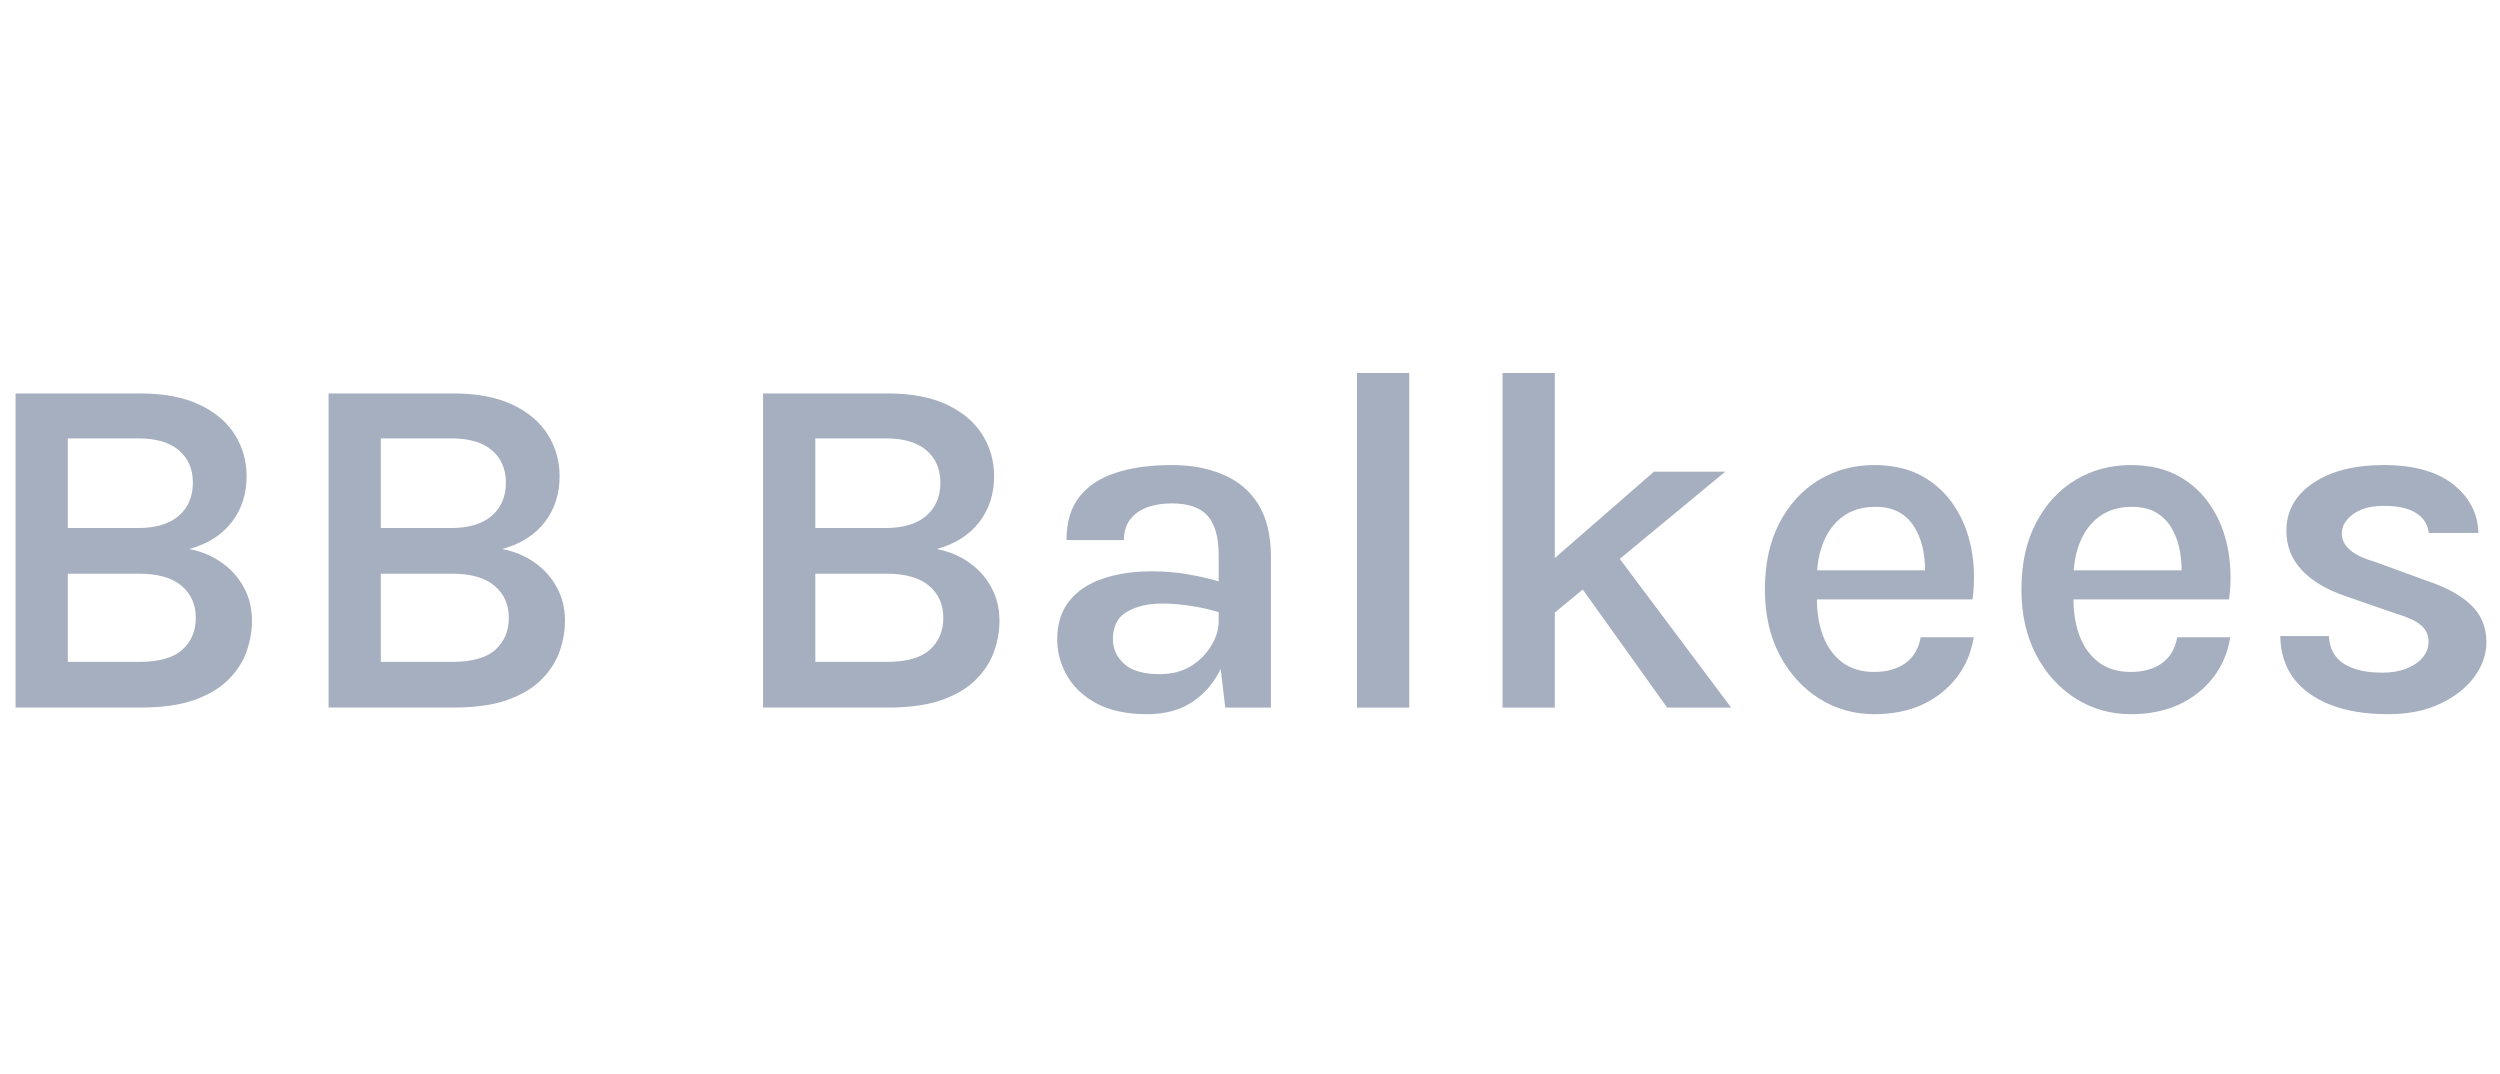 <svg width="135" height="58" viewBox="0 0 135 58" fill="none" xmlns="http://www.w3.org/2000/svg">
<g clip-path="url(#clip0_1204_28895)">
<path d="M128.964 38.566C127.742 38.566 126.696 38.395 125.825 38.052C124.964 37.709 124.3 37.225 123.834 36.601C123.377 35.968 123.144 35.216 123.135 34.346H125.759C125.795 35.023 126.067 35.524 126.577 35.849C127.087 36.166 127.777 36.324 128.648 36.324C129.123 36.324 129.549 36.254 129.927 36.113C130.305 35.964 130.6 35.766 130.811 35.52C131.031 35.265 131.141 34.983 131.141 34.675C131.141 34.28 130.996 33.968 130.705 33.739C130.424 33.51 129.967 33.304 129.334 33.119L126.63 32.183C125.61 31.831 124.827 31.361 124.282 30.771C123.737 30.182 123.465 29.479 123.465 28.661C123.465 27.597 123.944 26.74 124.902 26.089C125.861 25.439 127.136 25.113 128.727 25.113C130.345 25.113 131.593 25.461 132.473 26.155C133.352 26.85 133.805 27.725 133.831 28.78H131.154C131.101 28.323 130.877 27.967 130.481 27.712C130.086 27.448 129.501 27.316 128.727 27.316C128.015 27.316 127.456 27.47 127.052 27.777C126.656 28.076 126.458 28.419 126.458 28.806C126.458 29.483 127.039 29.989 128.199 30.323L131.088 31.378C132.099 31.712 132.882 32.143 133.436 32.671C133.99 33.198 134.266 33.867 134.266 34.675C134.266 35.344 134.042 35.977 133.594 36.575C133.154 37.164 132.539 37.643 131.747 38.012C130.956 38.382 130.028 38.566 128.964 38.566Z" fill="#A6AFBF"/>
<path d="M115.067 38.566C113.977 38.566 112.983 38.285 112.086 37.722C111.198 37.16 110.486 36.373 109.95 35.361C109.422 34.35 109.158 33.176 109.158 31.84C109.158 30.433 109.422 29.228 109.95 28.226C110.477 27.224 111.185 26.454 112.073 25.918C112.97 25.381 113.968 25.113 115.067 25.113C116.078 25.113 116.944 25.316 117.665 25.72C118.386 26.125 118.967 26.67 119.406 27.355C119.855 28.041 120.158 28.82 120.316 29.69C120.475 30.552 120.492 31.444 120.369 32.367H111.414V30.798H118.404L117.797 31.194C117.824 30.745 117.802 30.297 117.731 29.848C117.661 29.4 117.525 28.991 117.322 28.622C117.129 28.244 116.852 27.94 116.491 27.712C116.131 27.483 115.674 27.369 115.12 27.369C114.434 27.369 113.854 27.54 113.379 27.883C112.913 28.226 112.561 28.688 112.324 29.268C112.086 29.848 111.968 30.494 111.968 31.207V32.341C111.968 33.106 112.082 33.783 112.31 34.372C112.539 34.961 112.882 35.427 113.339 35.77C113.796 36.113 114.372 36.285 115.067 36.285C115.735 36.285 116.289 36.131 116.729 35.823C117.177 35.506 117.459 35.036 117.573 34.412H120.435C120.303 35.238 119.995 35.964 119.512 36.588C119.028 37.212 118.408 37.7 117.652 38.052C116.896 38.395 116.034 38.566 115.067 38.566Z" fill="#A6AFBF"/>
<path d="M101.213 38.566C100.123 38.566 99.13 38.285 98.233 37.722C97.345 37.16 96.632 36.373 96.096 35.361C95.569 34.35 95.305 33.176 95.305 31.84C95.305 30.433 95.569 29.228 96.096 28.226C96.624 27.224 97.331 26.454 98.219 25.918C99.116 25.381 100.114 25.113 101.213 25.113C102.225 25.113 103.091 25.316 103.812 25.72C104.533 26.125 105.113 26.67 105.553 27.355C106.001 28.041 106.305 28.82 106.463 29.69C106.621 30.552 106.639 31.444 106.516 32.367H97.56V30.798H104.55L103.944 31.194C103.97 30.745 103.948 30.297 103.878 29.848C103.807 29.4 103.671 28.991 103.469 28.622C103.275 28.244 102.998 27.94 102.638 27.712C102.277 27.483 101.82 27.369 101.266 27.369C100.58 27.369 100 27.54 99.525 27.883C99.059 28.226 98.707 28.688 98.47 29.268C98.233 29.848 98.114 30.494 98.114 31.207V32.341C98.114 33.106 98.228 33.783 98.457 34.372C98.686 34.961 99.028 35.427 99.486 35.77C99.943 36.113 100.519 36.285 101.213 36.285C101.882 36.285 102.436 36.131 102.875 35.823C103.324 35.506 103.605 35.036 103.719 34.412H106.581C106.45 35.238 106.142 35.964 105.658 36.588C105.175 37.212 104.555 37.7 103.799 38.052C103.042 38.395 102.181 38.566 101.213 38.566Z" fill="#A6AFBF"/>
<path d="M81.137 38.21V20.141H83.959V38.21H81.137ZM83.577 30.468L89.314 25.469H93.165L83.577 33.396V30.468ZM90.026 38.21L84.236 30.112L86.953 29.492L93.482 38.21H90.026Z" fill="#A6AFBF"/>
<path d="M73.277 38.21V20.141H76.1V38.21H73.277Z" fill="#A6AFBF"/>
<path d="M66.164 38.21L65.808 35.19V29.98C65.808 29.013 65.61 28.305 65.214 27.857C64.819 27.408 64.172 27.184 63.276 27.184C62.757 27.184 62.304 27.259 61.917 27.408C61.53 27.558 61.227 27.782 61.007 28.081C60.796 28.371 60.691 28.732 60.691 29.162H57.591C57.591 28.204 57.82 27.43 58.277 26.841C58.743 26.243 59.398 25.808 60.242 25.535C61.095 25.254 62.106 25.113 63.276 25.113C64.34 25.113 65.272 25.289 66.072 25.641C66.881 25.984 67.509 26.52 67.958 27.25C68.406 27.98 68.63 28.921 68.63 30.072V38.21H66.164ZM61.944 38.566C60.862 38.566 59.961 38.377 59.24 37.999C58.528 37.621 57.991 37.124 57.631 36.509C57.27 35.893 57.09 35.229 57.09 34.517C57.09 33.7 57.301 33.018 57.723 32.473C58.154 31.928 58.752 31.523 59.517 31.259C60.29 30.987 61.192 30.851 62.221 30.851C62.906 30.851 63.561 30.908 64.186 31.022C64.819 31.128 65.447 31.277 66.072 31.471V33.145C65.57 32.97 65.021 32.833 64.423 32.737C63.834 32.64 63.28 32.592 62.761 32.592C61.996 32.592 61.359 32.741 60.849 33.04C60.348 33.33 60.097 33.823 60.097 34.517C60.097 35.036 60.299 35.48 60.704 35.849C61.108 36.219 61.75 36.403 62.629 36.403C63.28 36.403 63.843 36.258 64.318 35.968C64.792 35.669 65.157 35.3 65.412 34.86C65.676 34.42 65.808 33.985 65.808 33.554H66.481C66.481 34.451 66.305 35.282 65.953 36.047C65.61 36.803 65.1 37.414 64.423 37.88C63.755 38.338 62.928 38.566 61.944 38.566Z" fill="#A6AFBF"/>
<path d="M41.205 38.208V21.246H47.932C49.215 21.246 50.284 21.448 51.137 21.853C51.989 22.257 52.627 22.798 53.049 23.475C53.471 24.152 53.682 24.899 53.682 25.717C53.682 26.676 53.414 27.502 52.878 28.197C52.341 28.892 51.576 29.375 50.583 29.648C51.233 29.771 51.814 30.012 52.324 30.373C52.834 30.725 53.234 31.169 53.524 31.705C53.823 32.242 53.972 32.848 53.972 33.525C53.972 34.07 53.876 34.62 53.682 35.174C53.489 35.728 53.163 36.233 52.706 36.691C52.258 37.148 51.642 37.517 50.86 37.799C50.086 38.071 49.114 38.208 47.945 38.208H41.205ZM44.028 35.741H47.879C48.943 35.741 49.717 35.526 50.2 35.095C50.693 34.655 50.939 34.079 50.939 33.367C50.939 32.646 50.684 32.07 50.174 31.639C49.664 31.2 48.899 30.98 47.879 30.98H44.028V35.741ZM44.028 23.673V28.513H47.813C48.763 28.513 49.492 28.298 50.002 27.867C50.521 27.427 50.781 26.825 50.781 26.06C50.781 25.33 50.53 24.75 50.029 24.319C49.528 23.888 48.798 23.673 47.839 23.673H44.028Z" fill="#A6AFBF"/>
<path d="M17.742 38.208V21.246H24.469C25.753 21.246 26.821 21.448 27.674 21.853C28.527 22.257 29.164 22.798 29.586 23.475C30.008 24.152 30.219 24.899 30.219 25.717C30.219 26.676 29.951 27.502 29.415 28.197C28.878 28.892 28.113 29.375 27.12 29.648C27.77 29.771 28.351 30.012 28.861 30.373C29.371 30.725 29.771 31.169 30.061 31.705C30.36 32.242 30.509 32.848 30.509 33.525C30.509 34.07 30.413 34.62 30.219 35.174C30.026 35.728 29.7 36.233 29.243 36.691C28.795 37.148 28.179 37.517 27.397 37.799C26.623 38.071 25.651 38.208 24.482 38.208H17.742ZM20.565 35.741H24.416C25.48 35.741 26.254 35.526 26.737 35.095C27.23 34.655 27.476 34.079 27.476 33.367C27.476 32.646 27.221 32.07 26.711 31.639C26.201 31.2 25.436 30.98 24.416 30.98H20.565V35.741ZM20.565 23.673V28.513H24.35C25.3 28.513 26.029 28.298 26.539 27.867C27.058 27.427 27.318 26.825 27.318 26.06C27.318 25.33 27.067 24.75 26.566 24.319C26.065 23.888 25.335 23.673 24.376 23.673H20.565Z" fill="#A6AFBF"/>
<path d="M0.84 38.208V21.246H7.566C8.85 21.246 9.918 21.448 10.771 21.853C11.624 22.257 12.262 22.798 12.684 23.475C13.106 24.152 13.317 24.899 13.317 25.717C13.317 26.676 13.049 27.502 12.512 28.197C11.976 28.892 11.211 29.375 10.217 29.648C10.868 29.771 11.448 30.012 11.958 30.373C12.468 30.725 12.868 31.169 13.159 31.705C13.458 32.242 13.607 32.848 13.607 33.525C13.607 34.07 13.51 34.62 13.317 35.174C13.123 35.728 12.798 36.233 12.341 36.691C11.892 37.148 11.277 37.517 10.494 37.799C9.721 38.071 8.749 38.208 7.58 38.208H0.84ZM3.662 35.741H7.514C8.578 35.741 9.351 35.526 9.835 35.095C10.327 34.655 10.573 34.079 10.573 33.367C10.573 32.646 10.319 32.07 9.809 31.639C9.299 31.2 8.534 30.98 7.514 30.98H3.662V35.741ZM3.662 23.673V28.513H7.448C8.397 28.513 9.127 28.298 9.637 27.867C10.156 27.427 10.415 26.825 10.415 26.06C10.415 25.33 10.165 24.75 9.663 24.319C9.162 23.888 8.432 23.673 7.474 23.673H3.662Z" fill="#A6AFBF"/>
</g>
<defs>
<clipPath id="clip0_1204_28895">
<rect width="135" height="58" fill="white"/>
</clipPath>
</defs>
</svg>
